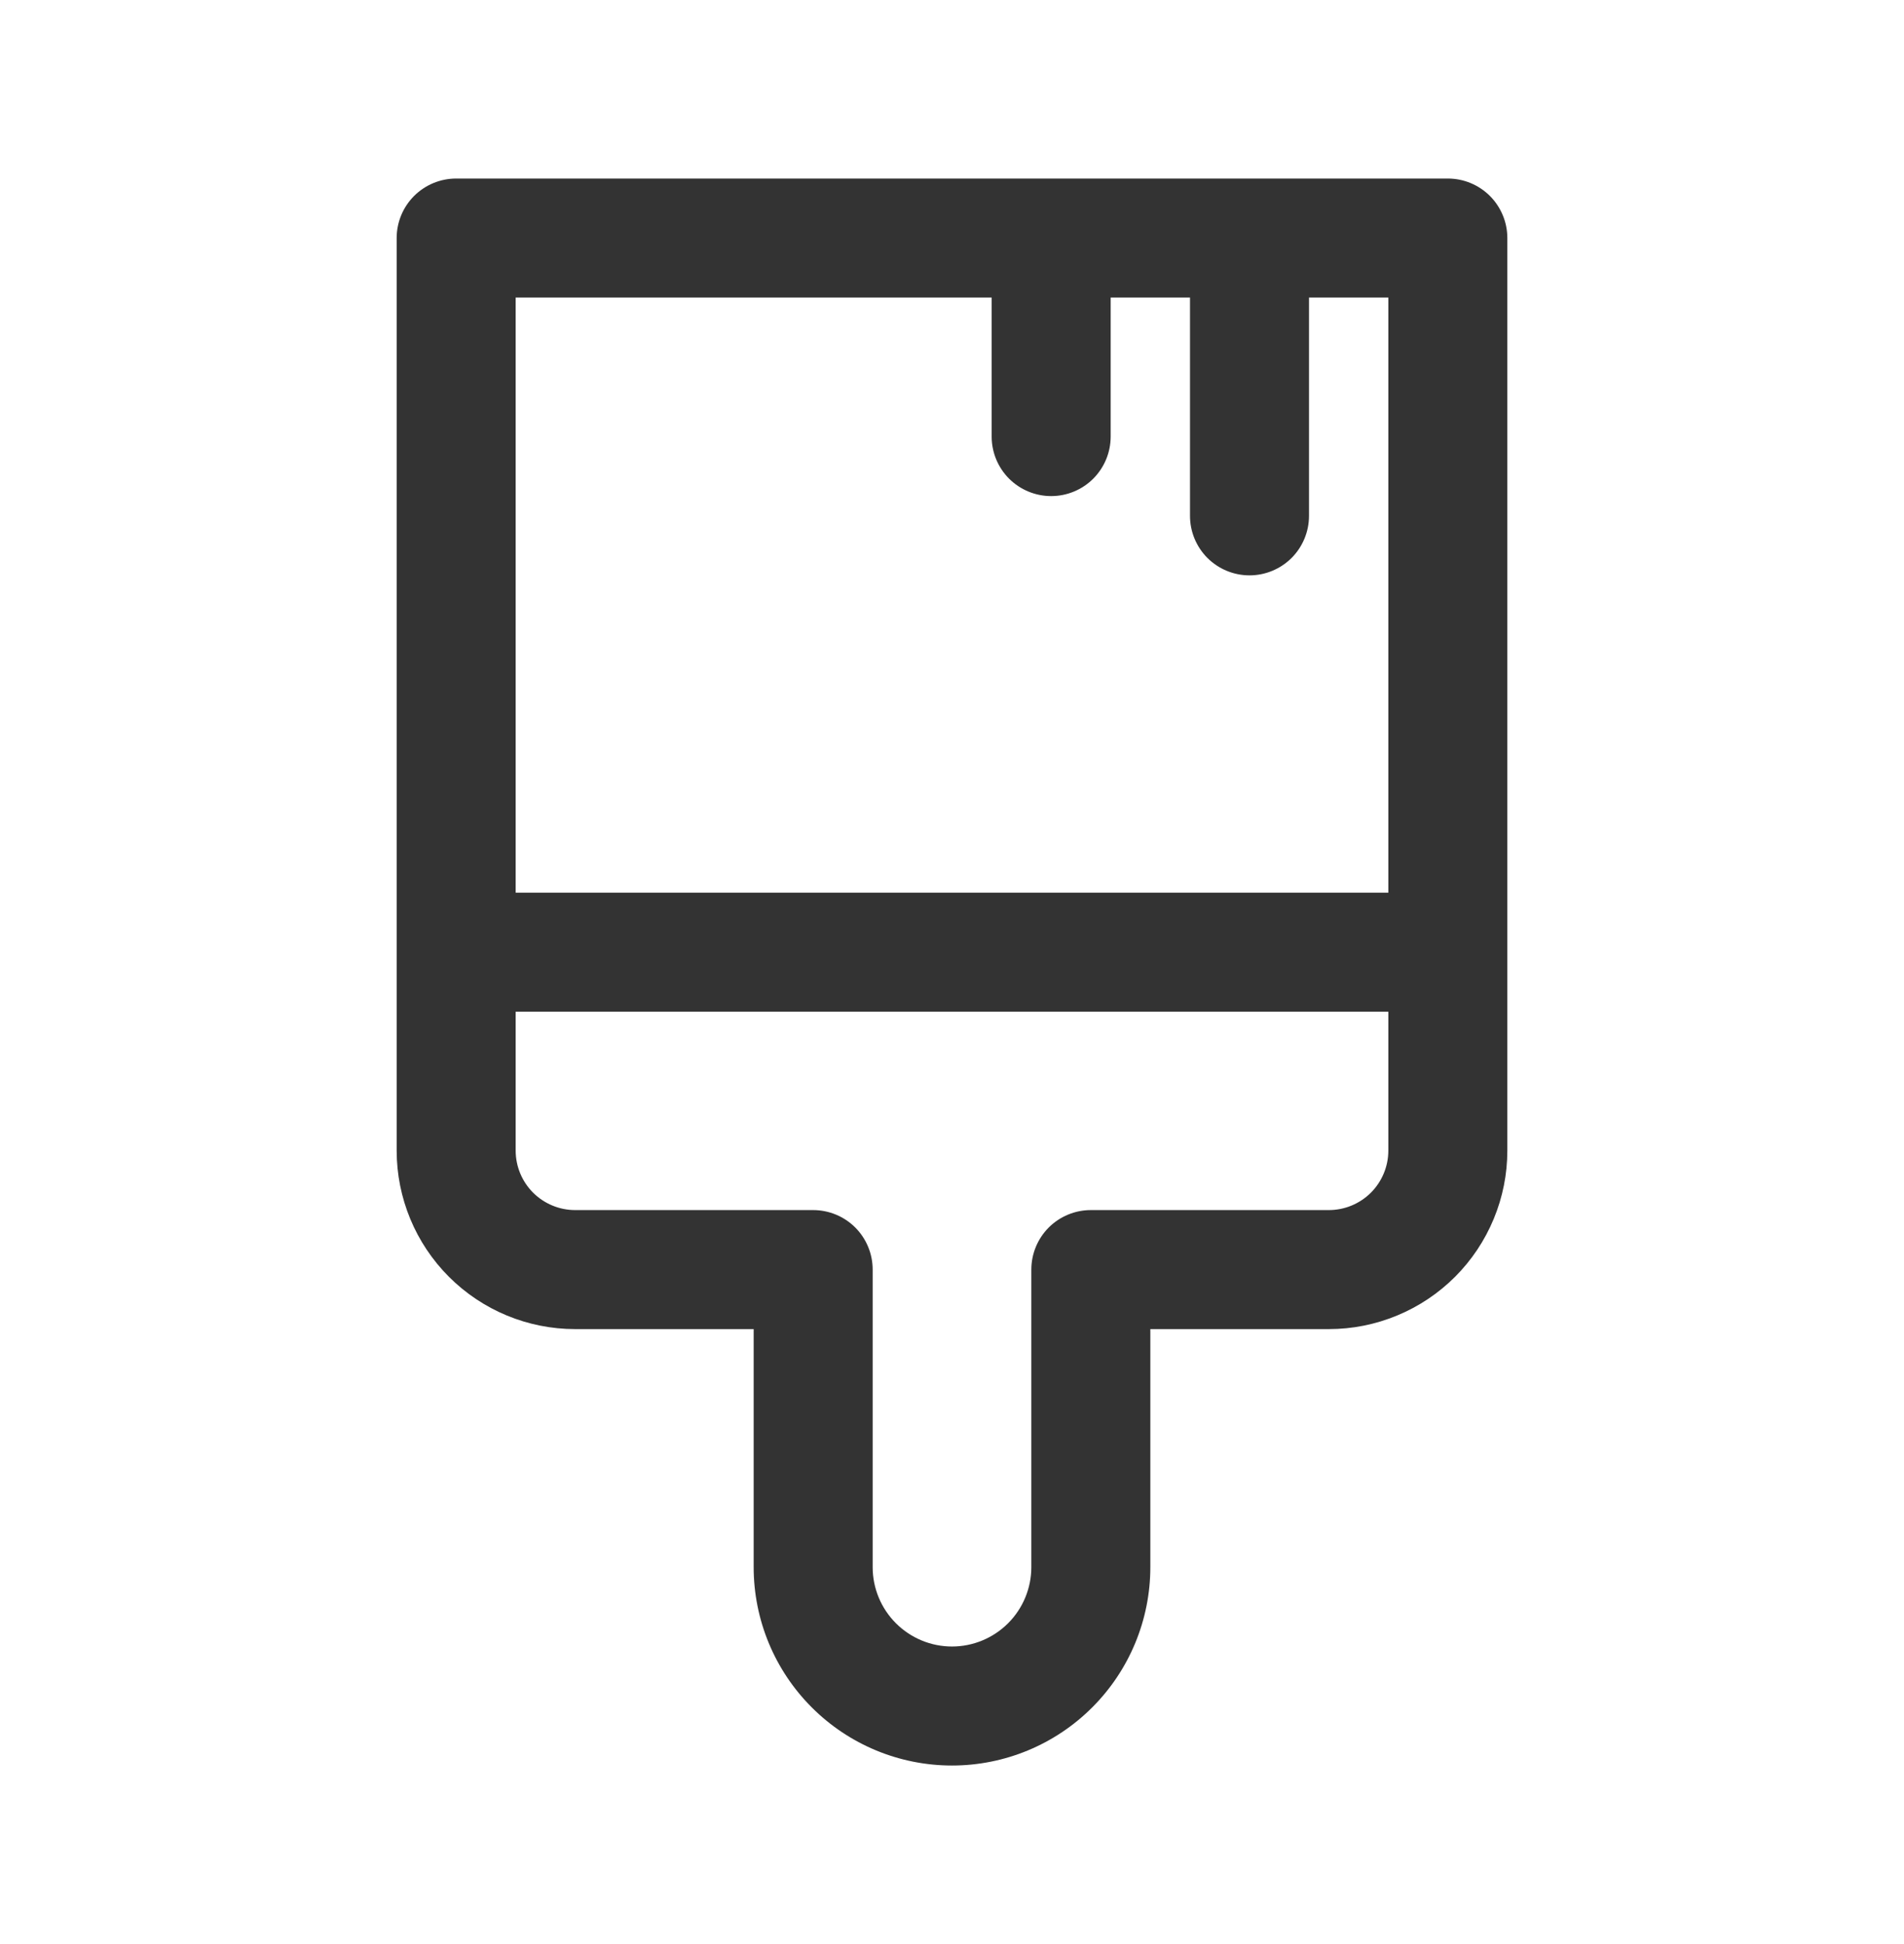 <svg width="48" height="49" viewBox="0 0 48 49" fill="none" xmlns="http://www.w3.org/2000/svg">
<path d="M11.5 4.5C11.102 4.5 10.721 4.658 10.439 4.939C10.158 5.221 10 5.602 10 6V29C10 30.194 10.474 31.338 11.318 32.182C12.162 33.026 13.306 33.5 14.5 33.5H19V39.5C19 40.826 19.527 42.098 20.465 43.035C21.402 43.973 22.674 44.5 24 44.5C25.326 44.5 26.598 43.973 27.535 43.035C28.473 42.098 29 40.826 29 39.5V33.5H33.5C34.091 33.5 34.676 33.384 35.222 33.157C35.768 32.931 36.264 32.6 36.682 32.182C37.1 31.764 37.431 31.268 37.657 30.722C37.884 30.176 38 29.591 38 29V6C38 5.602 37.842 5.221 37.561 4.939C37.279 4.658 36.898 4.5 36.5 4.5H11.5ZM13 22.5V7.5H25V11.004C25 11.402 25.158 11.783 25.439 12.065C25.721 12.346 26.102 12.504 26.5 12.504C26.898 12.504 27.279 12.346 27.561 12.065C27.842 11.783 28 11.402 28 11.004V7.5H30V13.002C30 13.4 30.158 13.781 30.439 14.063C30.721 14.344 31.102 14.502 31.5 14.502C31.898 14.502 32.279 14.344 32.561 14.063C32.842 13.781 33 13.4 33 13.002V7.5H35V22.5H13ZM13 29V25.5H35V29C35 29.398 34.842 29.779 34.561 30.061C34.279 30.342 33.898 30.5 33.5 30.5H27.5C27.102 30.5 26.721 30.658 26.439 30.939C26.158 31.221 26 31.602 26 32V39.5C26 40.03 25.789 40.539 25.414 40.914C25.039 41.289 24.53 41.5 24 41.5C23.47 41.5 22.961 41.289 22.586 40.914C22.211 40.539 22 40.03 22 39.5V32C22 31.602 21.842 31.221 21.561 30.939C21.279 30.658 20.898 30.5 20.5 30.5H14.5C14.102 30.5 13.721 30.342 13.439 30.061C13.158 29.779 13 29.398 13 29Z" fill="black" fill-opacity="0.8"/>
</svg>
